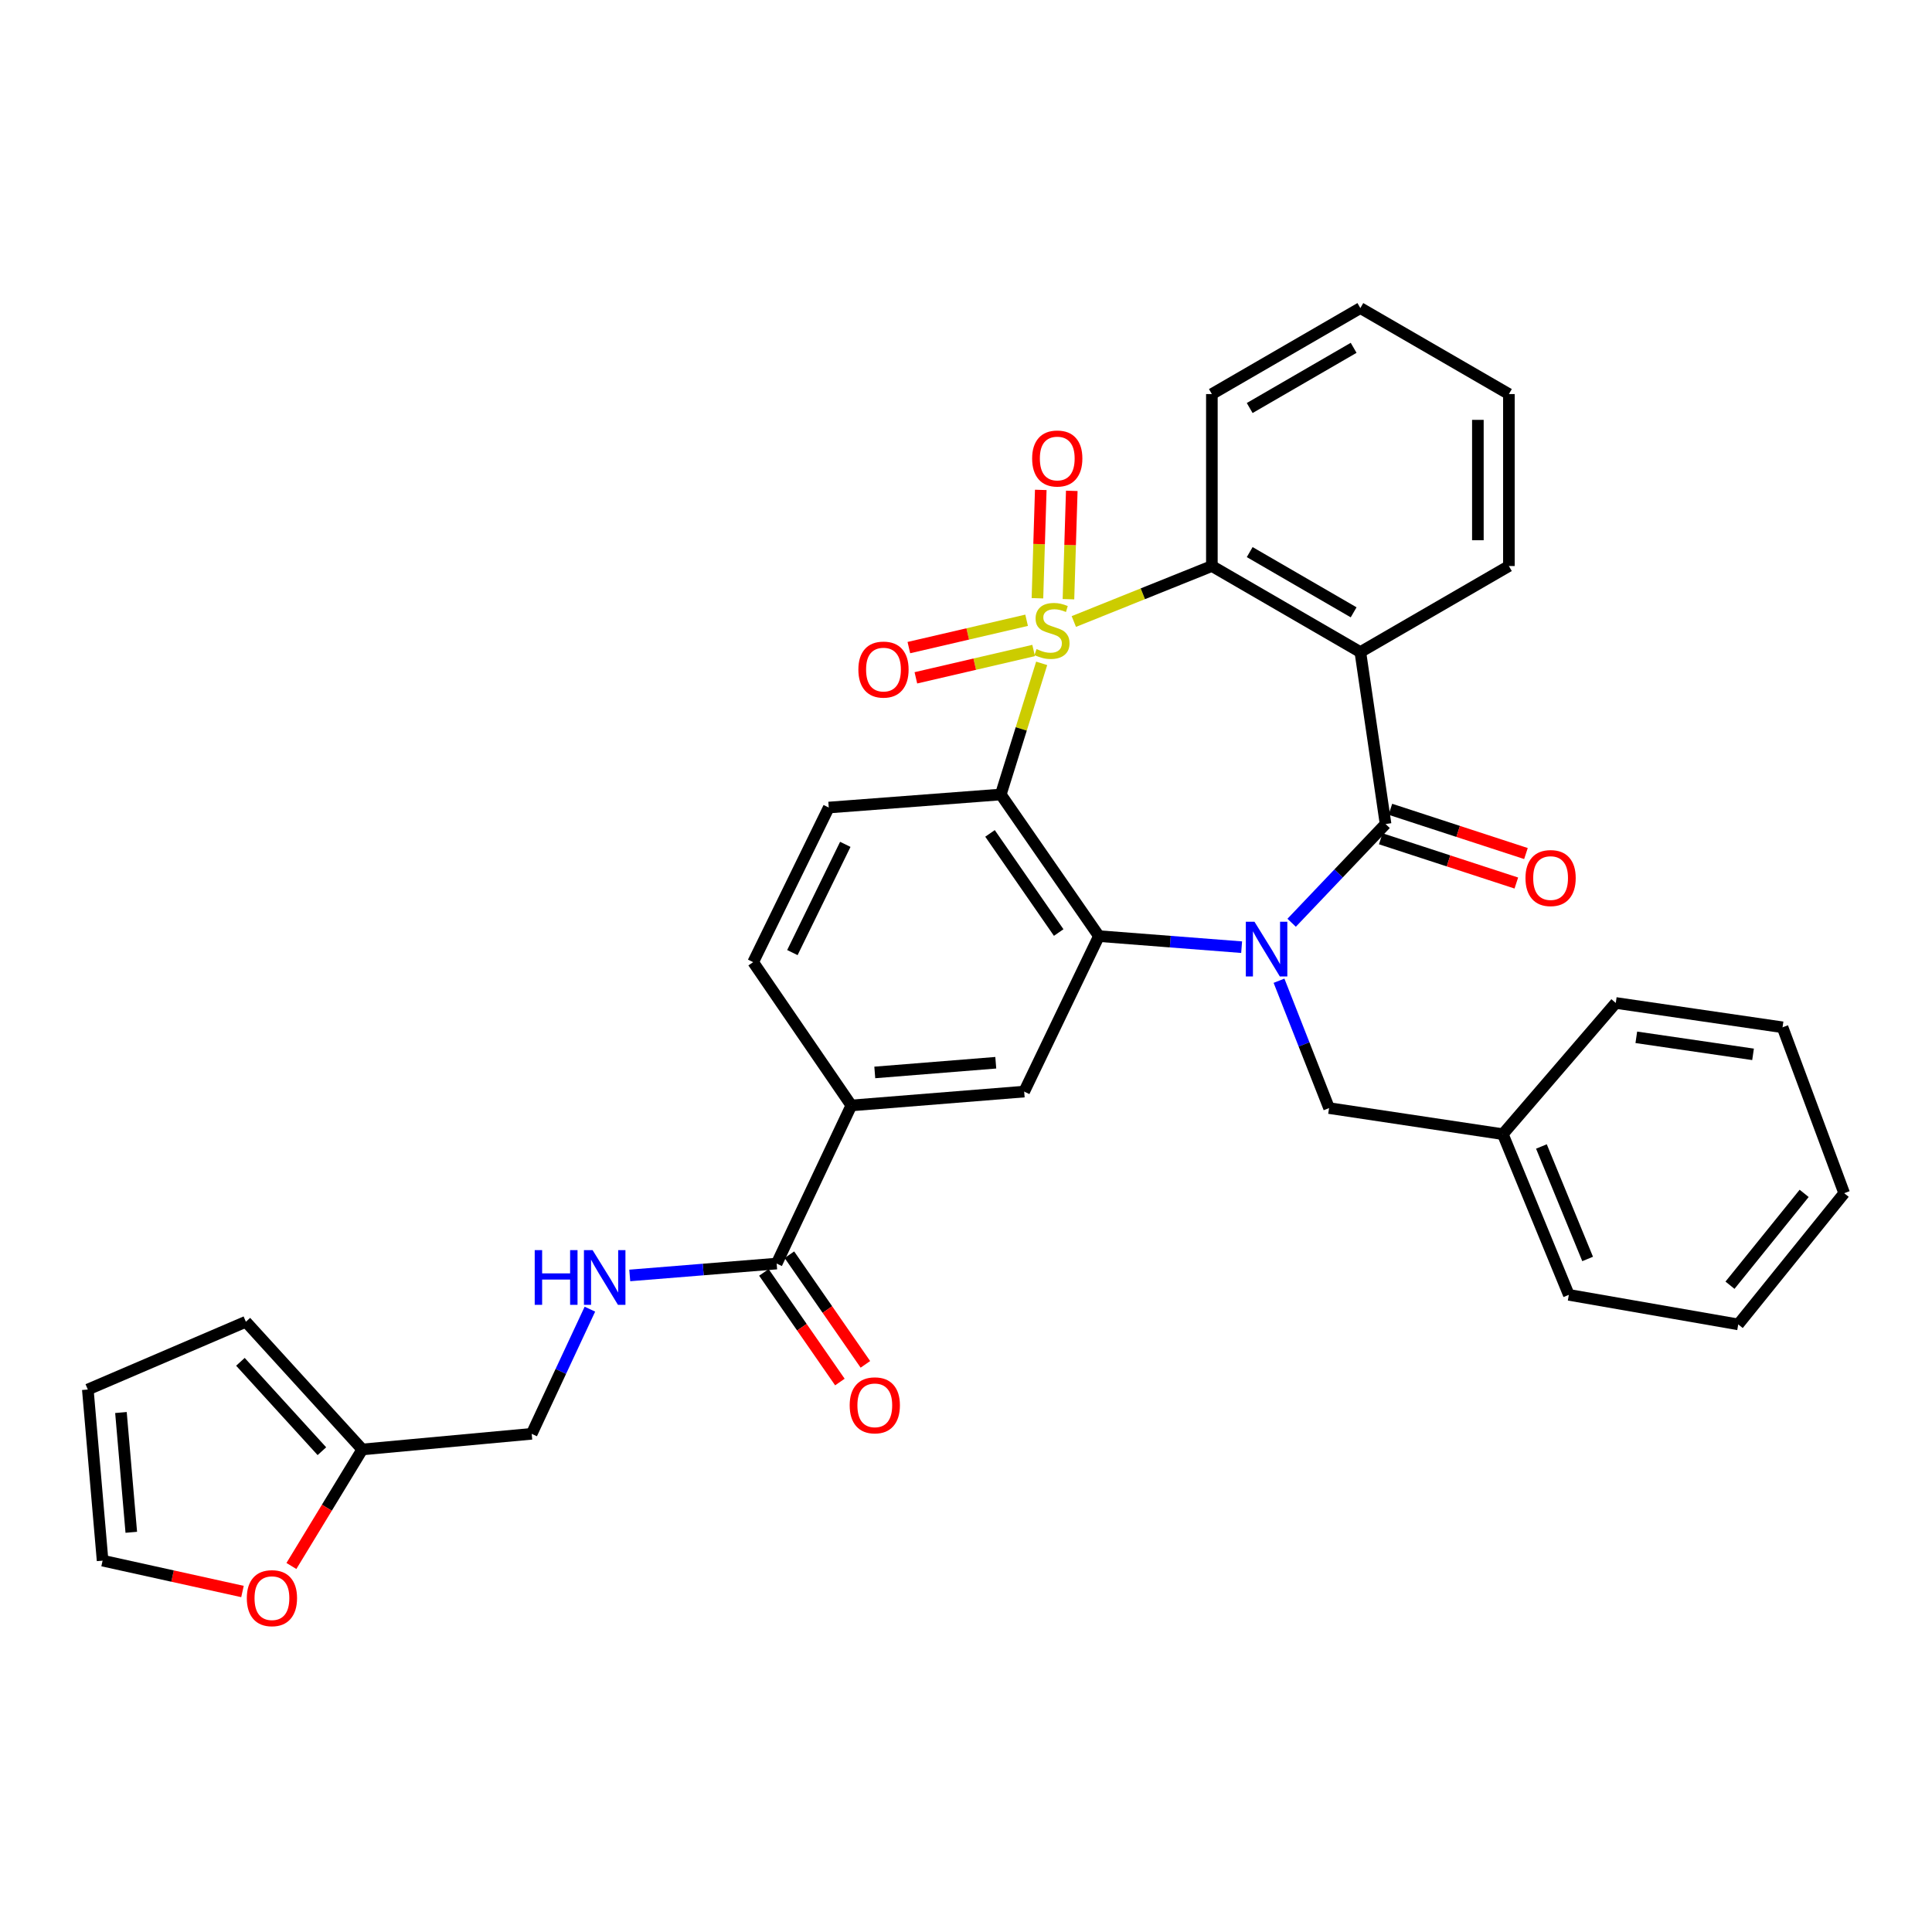 <?xml version='1.0' encoding='iso-8859-1'?>
<svg version='1.1' baseProfile='full'
              xmlns='http://www.w3.org/2000/svg'
                      xmlns:rdkit='http://www.rdkit.org/xml'
                      xmlns:xlink='http://www.w3.org/1999/xlink'
                  xml:space='preserve'
width='1000px' height='1000px' viewBox='0 0 1000 1000'>
<!-- END OF HEADER -->
<rect style='opacity:1.0;fill:#FFFFFF;stroke:none' width='1000' height='1000' x='0' y='0'> </rect>
<path class='bond-1' d='M 539.171,343.351 L 528.592,377.289' style='fill:none;fill-rule:evenodd;stroke:#CCCC00;stroke-width:6px;stroke-linecap:butt;stroke-linejoin:miter;stroke-opacity:1' />
<path class='bond-1' d='M 528.592,377.289 L 518.013,411.227' style='fill:none;fill-rule:evenodd;stroke:#000000;stroke-width:6px;stroke-linecap:butt;stroke-linejoin:miter;stroke-opacity:1' />
<path class='bond-5' d='M 555.812,321.699 L 591.537,307.337' style='fill:none;fill-rule:evenodd;stroke:#CCCC00;stroke-width:6px;stroke-linecap:butt;stroke-linejoin:miter;stroke-opacity:1' />
<path class='bond-5' d='M 591.537,307.337 L 627.262,292.976' style='fill:none;fill-rule:evenodd;stroke:#000000;stroke-width:6px;stroke-linecap:butt;stroke-linejoin:miter;stroke-opacity:1' />
<path class='bond-8' d='M 553.03,310.146 L 553.89,282.105' style='fill:none;fill-rule:evenodd;stroke:#CCCC00;stroke-width:6px;stroke-linecap:butt;stroke-linejoin:miter;stroke-opacity:1' />
<path class='bond-8' d='M 553.89,282.105 L 554.75,254.064' style='fill:none;fill-rule:evenodd;stroke:#FF0000;stroke-width:6px;stroke-linecap:butt;stroke-linejoin:miter;stroke-opacity:1' />
<path class='bond-8' d='M 536.978,309.653 L 537.838,281.612' style='fill:none;fill-rule:evenodd;stroke:#CCCC00;stroke-width:6px;stroke-linecap:butt;stroke-linejoin:miter;stroke-opacity:1' />
<path class='bond-8' d='M 537.838,281.612 L 538.698,253.572' style='fill:none;fill-rule:evenodd;stroke:#FF0000;stroke-width:6px;stroke-linecap:butt;stroke-linejoin:miter;stroke-opacity:1' />
<path class='bond-9' d='M 531.369,321.051 L 500.896,328.125' style='fill:none;fill-rule:evenodd;stroke:#CCCC00;stroke-width:6px;stroke-linecap:butt;stroke-linejoin:miter;stroke-opacity:1' />
<path class='bond-9' d='M 500.896,328.125 L 470.423,335.198' style='fill:none;fill-rule:evenodd;stroke:#FF0000;stroke-width:6px;stroke-linecap:butt;stroke-linejoin:miter;stroke-opacity:1' />
<path class='bond-9' d='M 535,336.695 L 504.527,343.768' style='fill:none;fill-rule:evenodd;stroke:#CCCC00;stroke-width:6px;stroke-linecap:butt;stroke-linejoin:miter;stroke-opacity:1' />
<path class='bond-9' d='M 504.527,343.768 L 474.054,350.842' style='fill:none;fill-rule:evenodd;stroke:#FF0000;stroke-width:6px;stroke-linecap:butt;stroke-linejoin:miter;stroke-opacity:1' />
<path class='bond-0' d='M 642.664,490.256 L 605.731,487.393' style='fill:none;fill-rule:evenodd;stroke:#0000FF;stroke-width:6px;stroke-linecap:butt;stroke-linejoin:miter;stroke-opacity:1' />
<path class='bond-0' d='M 605.731,487.393 L 568.797,484.53' style='fill:none;fill-rule:evenodd;stroke:#000000;stroke-width:6px;stroke-linecap:butt;stroke-linejoin:miter;stroke-opacity:1' />
<path class='bond-12' d='M 662.015,507.627 L 674.969,540.585' style='fill:none;fill-rule:evenodd;stroke:#0000FF;stroke-width:6px;stroke-linecap:butt;stroke-linejoin:miter;stroke-opacity:1' />
<path class='bond-12' d='M 674.969,540.585 L 687.923,573.544' style='fill:none;fill-rule:evenodd;stroke:#000000;stroke-width:6px;stroke-linecap:butt;stroke-linejoin:miter;stroke-opacity:1' />
<path class='bond-33' d='M 668.554,477.619 L 692.862,452.069' style='fill:none;fill-rule:evenodd;stroke:#0000FF;stroke-width:6px;stroke-linecap:butt;stroke-linejoin:miter;stroke-opacity:1' />
<path class='bond-33' d='M 692.862,452.069 L 717.169,426.519' style='fill:none;fill-rule:evenodd;stroke:#000000;stroke-width:6px;stroke-linecap:butt;stroke-linejoin:miter;stroke-opacity:1' />
<path class='bond-3' d='M 518.013,411.227 L 568.797,484.53' style='fill:none;fill-rule:evenodd;stroke:#000000;stroke-width:6px;stroke-linecap:butt;stroke-linejoin:miter;stroke-opacity:1' />
<path class='bond-3' d='M 512.43,431.368 L 547.978,482.68' style='fill:none;fill-rule:evenodd;stroke:#000000;stroke-width:6px;stroke-linecap:butt;stroke-linejoin:miter;stroke-opacity:1' />
<path class='bond-11' d='M 518.013,411.227 L 428.964,417.981' style='fill:none;fill-rule:evenodd;stroke:#000000;stroke-width:6px;stroke-linecap:butt;stroke-linejoin:miter;stroke-opacity:1' />
<path class='bond-2' d='M 717.169,426.519 L 704.116,337.514' style='fill:none;fill-rule:evenodd;stroke:#000000;stroke-width:6px;stroke-linecap:butt;stroke-linejoin:miter;stroke-opacity:1' />
<path class='bond-14' d='M 714.677,434.153 L 749.763,445.605' style='fill:none;fill-rule:evenodd;stroke:#000000;stroke-width:6px;stroke-linecap:butt;stroke-linejoin:miter;stroke-opacity:1' />
<path class='bond-14' d='M 749.763,445.605 L 784.849,457.057' style='fill:none;fill-rule:evenodd;stroke:#FF0000;stroke-width:6px;stroke-linecap:butt;stroke-linejoin:miter;stroke-opacity:1' />
<path class='bond-14' d='M 719.66,418.886 L 754.746,430.338' style='fill:none;fill-rule:evenodd;stroke:#000000;stroke-width:6px;stroke-linecap:butt;stroke-linejoin:miter;stroke-opacity:1' />
<path class='bond-14' d='M 754.746,430.338 L 789.832,441.79' style='fill:none;fill-rule:evenodd;stroke:#FF0000;stroke-width:6px;stroke-linecap:butt;stroke-linejoin:miter;stroke-opacity:1' />
<path class='bond-6' d='M 568.797,484.53 L 530.112,565.005' style='fill:none;fill-rule:evenodd;stroke:#000000;stroke-width:6px;stroke-linecap:butt;stroke-linejoin:miter;stroke-opacity:1' />
<path class='bond-4' d='M 704.116,337.514 L 627.262,292.976' style='fill:none;fill-rule:evenodd;stroke:#000000;stroke-width:6px;stroke-linecap:butt;stroke-linejoin:miter;stroke-opacity:1' />
<path class='bond-4' d='M 700.64,316.938 L 646.843,285.762' style='fill:none;fill-rule:evenodd;stroke:#000000;stroke-width:6px;stroke-linecap:butt;stroke-linejoin:miter;stroke-opacity:1' />
<path class='bond-23' d='M 704.116,337.514 L 781.005,292.976' style='fill:none;fill-rule:evenodd;stroke:#000000;stroke-width:6px;stroke-linecap:butt;stroke-linejoin:miter;stroke-opacity:1' />
<path class='bond-25' d='M 627.262,292.976 L 627.262,203.971' style='fill:none;fill-rule:evenodd;stroke:#000000;stroke-width:6px;stroke-linecap:butt;stroke-linejoin:miter;stroke-opacity:1' />
<path class='bond-35' d='M 530.112,565.005 L 440.651,572.179' style='fill:none;fill-rule:evenodd;stroke:#000000;stroke-width:6px;stroke-linecap:butt;stroke-linejoin:miter;stroke-opacity:1' />
<path class='bond-35' d='M 515.409,550.073 L 452.787,555.095' style='fill:none;fill-rule:evenodd;stroke:#000000;stroke-width:6px;stroke-linecap:butt;stroke-linejoin:miter;stroke-opacity:1' />
<path class='bond-7' d='M 401.993,654.019 L 440.651,572.179' style='fill:none;fill-rule:evenodd;stroke:#000000;stroke-width:6px;stroke-linecap:butt;stroke-linejoin:miter;stroke-opacity:1' />
<path class='bond-13' d='M 401.993,654.019 L 363.976,657.095' style='fill:none;fill-rule:evenodd;stroke:#000000;stroke-width:6px;stroke-linecap:butt;stroke-linejoin:miter;stroke-opacity:1' />
<path class='bond-13' d='M 363.976,657.095 L 325.96,660.17' style='fill:none;fill-rule:evenodd;stroke:#0000FF;stroke-width:6px;stroke-linecap:butt;stroke-linejoin:miter;stroke-opacity:1' />
<path class='bond-18' d='M 395.393,658.594 L 415.058,686.966' style='fill:none;fill-rule:evenodd;stroke:#000000;stroke-width:6px;stroke-linecap:butt;stroke-linejoin:miter;stroke-opacity:1' />
<path class='bond-18' d='M 415.058,686.966 L 434.724,715.338' style='fill:none;fill-rule:evenodd;stroke:#FF0000;stroke-width:6px;stroke-linecap:butt;stroke-linejoin:miter;stroke-opacity:1' />
<path class='bond-18' d='M 408.592,649.445 L 428.257,677.817' style='fill:none;fill-rule:evenodd;stroke:#000000;stroke-width:6px;stroke-linecap:butt;stroke-linejoin:miter;stroke-opacity:1' />
<path class='bond-18' d='M 428.257,677.817 L 447.923,706.189' style='fill:none;fill-rule:evenodd;stroke:#FF0000;stroke-width:6px;stroke-linecap:butt;stroke-linejoin:miter;stroke-opacity:1' />
<path class='bond-10' d='M 440.651,572.179 L 389.841,498.011' style='fill:none;fill-rule:evenodd;stroke:#000000;stroke-width:6px;stroke-linecap:butt;stroke-linejoin:miter;stroke-opacity:1' />
<path class='bond-17' d='M 428.964,417.981 L 389.841,498.011' style='fill:none;fill-rule:evenodd;stroke:#000000;stroke-width:6px;stroke-linecap:butt;stroke-linejoin:miter;stroke-opacity:1' />
<path class='bond-17' d='M 437.523,437.038 L 410.137,493.059' style='fill:none;fill-rule:evenodd;stroke:#000000;stroke-width:6px;stroke-linecap:butt;stroke-linejoin:miter;stroke-opacity:1' />
<path class='bond-24' d='M 687.923,573.544 L 777.856,587.043' style='fill:none;fill-rule:evenodd;stroke:#000000;stroke-width:6px;stroke-linecap:butt;stroke-linejoin:miter;stroke-opacity:1' />
<path class='bond-22' d='M 305.333,677.612 L 290.268,709.877' style='fill:none;fill-rule:evenodd;stroke:#0000FF;stroke-width:6px;stroke-linecap:butt;stroke-linejoin:miter;stroke-opacity:1' />
<path class='bond-22' d='M 290.268,709.877 L 275.203,742.141' style='fill:none;fill-rule:evenodd;stroke:#000000;stroke-width:6px;stroke-linecap:butt;stroke-linejoin:miter;stroke-opacity:1' />
<path class='bond-15' d='M 187.518,750.234 L 275.203,742.141' style='fill:none;fill-rule:evenodd;stroke:#000000;stroke-width:6px;stroke-linecap:butt;stroke-linejoin:miter;stroke-opacity:1' />
<path class='bond-16' d='M 187.518,750.234 L 169.173,780.393' style='fill:none;fill-rule:evenodd;stroke:#000000;stroke-width:6px;stroke-linecap:butt;stroke-linejoin:miter;stroke-opacity:1' />
<path class='bond-16' d='M 169.173,780.393 L 150.828,810.553' style='fill:none;fill-rule:evenodd;stroke:#FF0000;stroke-width:6px;stroke-linecap:butt;stroke-linejoin:miter;stroke-opacity:1' />
<path class='bond-19' d='M 187.518,750.234 L 127.269,684.14' style='fill:none;fill-rule:evenodd;stroke:#000000;stroke-width:6px;stroke-linecap:butt;stroke-linejoin:miter;stroke-opacity:1' />
<path class='bond-19' d='M 166.613,751.138 L 124.438,704.873' style='fill:none;fill-rule:evenodd;stroke:#000000;stroke-width:6px;stroke-linecap:butt;stroke-linejoin:miter;stroke-opacity:1' />
<path class='bond-20' d='M 125.506,823.759 L 89.303,815.769' style='fill:none;fill-rule:evenodd;stroke:#FF0000;stroke-width:6px;stroke-linecap:butt;stroke-linejoin:miter;stroke-opacity:1' />
<path class='bond-20' d='M 89.303,815.769 L 53.101,807.78' style='fill:none;fill-rule:evenodd;stroke:#000000;stroke-width:6px;stroke-linecap:butt;stroke-linejoin:miter;stroke-opacity:1' />
<path class='bond-21' d='M 127.269,684.14 L 45.455,719.212' style='fill:none;fill-rule:evenodd;stroke:#000000;stroke-width:6px;stroke-linecap:butt;stroke-linejoin:miter;stroke-opacity:1' />
<path class='bond-37' d='M 53.101,807.78 L 45.455,719.212' style='fill:none;fill-rule:evenodd;stroke:#000000;stroke-width:6px;stroke-linecap:butt;stroke-linejoin:miter;stroke-opacity:1' />
<path class='bond-37' d='M 67.954,793.113 L 62.601,731.116' style='fill:none;fill-rule:evenodd;stroke:#000000;stroke-width:6px;stroke-linecap:butt;stroke-linejoin:miter;stroke-opacity:1' />
<path class='bond-34' d='M 781.005,292.976 L 781.005,203.971' style='fill:none;fill-rule:evenodd;stroke:#000000;stroke-width:6px;stroke-linecap:butt;stroke-linejoin:miter;stroke-opacity:1' />
<path class='bond-34' d='M 764.946,279.625 L 764.946,217.321' style='fill:none;fill-rule:evenodd;stroke:#000000;stroke-width:6px;stroke-linecap:butt;stroke-linejoin:miter;stroke-opacity:1' />
<path class='bond-26' d='M 777.856,587.043 L 812.027,670.213' style='fill:none;fill-rule:evenodd;stroke:#000000;stroke-width:6px;stroke-linecap:butt;stroke-linejoin:miter;stroke-opacity:1' />
<path class='bond-26' d='M 797.836,593.415 L 821.756,651.634' style='fill:none;fill-rule:evenodd;stroke:#000000;stroke-width:6px;stroke-linecap:butt;stroke-linejoin:miter;stroke-opacity:1' />
<path class='bond-27' d='M 777.856,587.043 L 836.321,519.129' style='fill:none;fill-rule:evenodd;stroke:#000000;stroke-width:6px;stroke-linecap:butt;stroke-linejoin:miter;stroke-opacity:1' />
<path class='bond-29' d='M 627.262,203.971 L 704.116,159.459' style='fill:none;fill-rule:evenodd;stroke:#000000;stroke-width:6px;stroke-linecap:butt;stroke-linejoin:miter;stroke-opacity:1' />
<path class='bond-29' d='M 646.839,211.191 L 700.637,180.033' style='fill:none;fill-rule:evenodd;stroke:#000000;stroke-width:6px;stroke-linecap:butt;stroke-linejoin:miter;stroke-opacity:1' />
<path class='bond-31' d='M 812.027,670.213 L 899.711,685.505' style='fill:none;fill-rule:evenodd;stroke:#000000;stroke-width:6px;stroke-linecap:butt;stroke-linejoin:miter;stroke-opacity:1' />
<path class='bond-30' d='M 836.321,519.129 L 922.641,531.727' style='fill:none;fill-rule:evenodd;stroke:#000000;stroke-width:6px;stroke-linecap:butt;stroke-linejoin:miter;stroke-opacity:1' />
<path class='bond-30' d='M 846.95,536.91 L 907.373,545.728' style='fill:none;fill-rule:evenodd;stroke:#000000;stroke-width:6px;stroke-linecap:butt;stroke-linejoin:miter;stroke-opacity:1' />
<path class='bond-28' d='M 781.005,203.971 L 704.116,159.459' style='fill:none;fill-rule:evenodd;stroke:#000000;stroke-width:6px;stroke-linecap:butt;stroke-linejoin:miter;stroke-opacity:1' />
<path class='bond-32' d='M 922.641,531.727 L 954.545,617.591' style='fill:none;fill-rule:evenodd;stroke:#000000;stroke-width:6px;stroke-linecap:butt;stroke-linejoin:miter;stroke-opacity:1' />
<path class='bond-36' d='M 899.711,685.505 L 954.545,617.591' style='fill:none;fill-rule:evenodd;stroke:#000000;stroke-width:6px;stroke-linecap:butt;stroke-linejoin:miter;stroke-opacity:1' />
<path class='bond-36' d='M 895.441,665.229 L 933.825,617.69' style='fill:none;fill-rule:evenodd;stroke:#000000;stroke-width:6px;stroke-linecap:butt;stroke-linejoin:miter;stroke-opacity:1' />
<path  class='atom-0' d='M 536.503 335.966
Q 536.823 336.086, 538.143 336.646
Q 539.463 337.206, 540.903 337.566
Q 542.383 337.886, 543.823 337.886
Q 546.503 337.886, 548.063 336.606
Q 549.623 335.286, 549.623 333.006
Q 549.623 331.446, 548.823 330.486
Q 548.063 329.526, 546.863 329.006
Q 545.663 328.486, 543.663 327.886
Q 541.143 327.126, 539.623 326.406
Q 538.143 325.686, 537.063 324.166
Q 536.023 322.646, 536.023 320.086
Q 536.023 316.526, 538.423 314.326
Q 540.863 312.126, 545.663 312.126
Q 548.943 312.126, 552.663 313.686
L 551.743 316.766
Q 548.343 315.366, 545.783 315.366
Q 543.023 315.366, 541.503 316.526
Q 539.983 317.646, 540.023 319.606
Q 540.023 321.126, 540.783 322.046
Q 541.583 322.966, 542.703 323.486
Q 543.863 324.006, 545.783 324.606
Q 548.343 325.406, 549.863 326.206
Q 551.383 327.006, 552.463 328.646
Q 553.583 330.246, 553.583 333.006
Q 553.583 336.926, 550.943 339.046
Q 548.343 341.126, 543.983 341.126
Q 541.463 341.126, 539.543 340.566
Q 537.663 340.046, 535.423 339.126
L 536.503 335.966
' fill='#CCCC00'/>
<path  class='atom-1' d='M 649.321 477.097
L 658.601 492.097
Q 659.521 493.577, 661.001 496.257
Q 662.481 498.937, 662.561 499.097
L 662.561 477.097
L 666.321 477.097
L 666.321 505.417
L 662.441 505.417
L 652.481 489.017
Q 651.321 487.097, 650.081 484.897
Q 648.881 482.697, 648.521 482.017
L 648.521 505.417
L 644.841 505.417
L 644.841 477.097
L 649.321 477.097
' fill='#0000FF'/>
<path  class='atom-9' d='M 534.233 237.321
Q 534.233 230.521, 537.593 226.721
Q 540.953 222.921, 547.233 222.921
Q 553.513 222.921, 556.873 226.721
Q 560.233 230.521, 560.233 237.321
Q 560.233 244.201, 556.833 248.121
Q 553.433 252.001, 547.233 252.001
Q 540.993 252.001, 537.593 248.121
Q 534.233 244.241, 534.233 237.321
M 547.233 248.801
Q 551.553 248.801, 553.873 245.921
Q 556.233 243.001, 556.233 237.321
Q 556.233 231.761, 553.873 228.961
Q 551.553 226.121, 547.233 226.121
Q 542.913 226.121, 540.553 228.921
Q 538.233 231.721, 538.233 237.321
Q 538.233 243.041, 540.553 245.921
Q 542.913 248.801, 547.233 248.801
' fill='#FF0000'/>
<path  class='atom-10' d='M 444.291 346.57
Q 444.291 339.77, 447.651 335.97
Q 451.011 332.17, 457.291 332.17
Q 463.571 332.17, 466.931 335.97
Q 470.291 339.77, 470.291 346.57
Q 470.291 353.45, 466.891 357.37
Q 463.491 361.25, 457.291 361.25
Q 451.051 361.25, 447.651 357.37
Q 444.291 353.49, 444.291 346.57
M 457.291 358.05
Q 461.611 358.05, 463.931 355.17
Q 466.291 352.25, 466.291 346.57
Q 466.291 341.01, 463.931 338.21
Q 461.611 335.37, 457.291 335.37
Q 452.971 335.37, 450.611 338.17
Q 448.291 340.97, 448.291 346.57
Q 448.291 352.29, 450.611 355.17
Q 452.971 358.05, 457.291 358.05
' fill='#FF0000'/>
<path  class='atom-14' d='M 276.767 647.059
L 280.607 647.059
L 280.607 659.099
L 295.087 659.099
L 295.087 647.059
L 298.927 647.059
L 298.927 675.379
L 295.087 675.379
L 295.087 662.299
L 280.607 662.299
L 280.607 675.379
L 276.767 675.379
L 276.767 647.059
' fill='#0000FF'/>
<path  class='atom-14' d='M 306.727 647.059
L 316.007 662.059
Q 316.927 663.539, 318.407 666.219
Q 319.887 668.899, 319.967 669.059
L 319.967 647.059
L 323.727 647.059
L 323.727 675.379
L 319.847 675.379
L 309.887 658.979
Q 308.727 657.059, 307.487 654.859
Q 306.287 652.659, 305.927 651.979
L 305.927 675.379
L 302.247 675.379
L 302.247 647.059
L 306.727 647.059
' fill='#0000FF'/>
<path  class='atom-15' d='M 789.587 454.48
Q 789.587 447.68, 792.947 443.88
Q 796.307 440.08, 802.587 440.08
Q 808.867 440.08, 812.227 443.88
Q 815.587 447.68, 815.587 454.48
Q 815.587 461.36, 812.187 465.28
Q 808.787 469.16, 802.587 469.16
Q 796.347 469.16, 792.947 465.28
Q 789.587 461.4, 789.587 454.48
M 802.587 465.96
Q 806.907 465.96, 809.227 463.08
Q 811.587 460.16, 811.587 454.48
Q 811.587 448.92, 809.227 446.12
Q 806.907 443.28, 802.587 443.28
Q 798.267 443.28, 795.907 446.08
Q 793.587 448.88, 793.587 454.48
Q 793.587 460.2, 795.907 463.08
Q 798.267 465.96, 802.587 465.96
' fill='#FF0000'/>
<path  class='atom-17' d='M 127.75 827.203
Q 127.75 820.403, 131.11 816.603
Q 134.47 812.803, 140.75 812.803
Q 147.03 812.803, 150.39 816.603
Q 153.75 820.403, 153.75 827.203
Q 153.75 834.083, 150.35 838.003
Q 146.95 841.883, 140.75 841.883
Q 134.51 841.883, 131.11 838.003
Q 127.75 834.123, 127.75 827.203
M 140.75 838.683
Q 145.07 838.683, 147.39 835.803
Q 149.75 832.883, 149.75 827.203
Q 149.75 821.643, 147.39 818.843
Q 145.07 816.003, 140.75 816.003
Q 136.43 816.003, 134.07 818.803
Q 131.75 821.603, 131.75 827.203
Q 131.75 832.923, 134.07 835.803
Q 136.43 838.683, 140.75 838.683
' fill='#FF0000'/>
<path  class='atom-19' d='M 439.794 727.393
Q 439.794 720.593, 443.154 716.793
Q 446.514 712.993, 452.794 712.993
Q 459.074 712.993, 462.434 716.793
Q 465.794 720.593, 465.794 727.393
Q 465.794 734.273, 462.394 738.193
Q 458.994 742.073, 452.794 742.073
Q 446.554 742.073, 443.154 738.193
Q 439.794 734.313, 439.794 727.393
M 452.794 738.873
Q 457.114 738.873, 459.434 735.993
Q 461.794 733.073, 461.794 727.393
Q 461.794 721.833, 459.434 719.033
Q 457.114 716.193, 452.794 716.193
Q 448.474 716.193, 446.114 718.993
Q 443.794 721.793, 443.794 727.393
Q 443.794 733.113, 446.114 735.993
Q 448.474 738.873, 452.794 738.873
' fill='#FF0000'/>
</svg>
